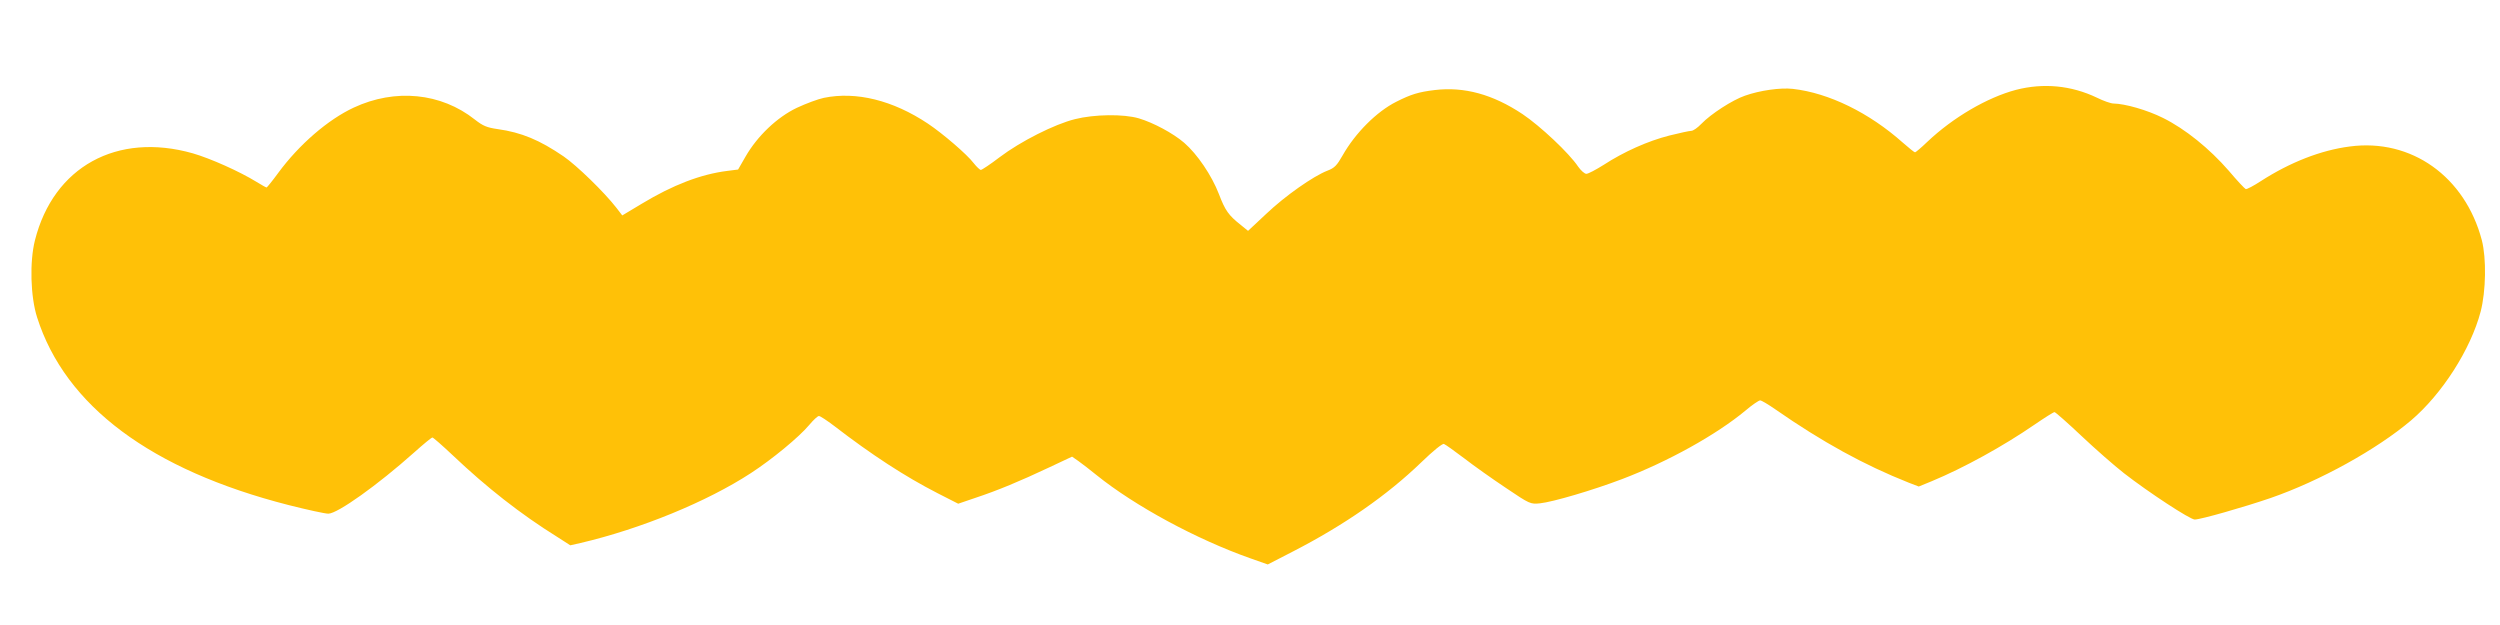 <?xml version="1.0" standalone="no"?>
<!DOCTYPE svg PUBLIC "-//W3C//DTD SVG 20010904//EN"
 "http://www.w3.org/TR/2001/REC-SVG-20010904/DTD/svg10.dtd">
<svg version="1.0" xmlns="http://www.w3.org/2000/svg"
 width="1280pt" height="320pt" viewBox="0 0 1280 320"
 preserveAspectRatio="xMidYMid meet">
<g transform="translate(0,320) scale(0.1,-0.1)"
fill="#ffc107" stroke="none">
<path d="M10322 2740 c-147 -39 -322 -141 -454 -266 -31 -30 -60 -54 -63 -54
-4 0 -32 23 -63 50 -172 153 -378 254 -563 275 -64 7 -169 -8 -245 -35 -64
-22 -175 -94 -223 -144 -19 -20 -42 -36 -52 -36 -9 0 -60 -11 -112 -24 -110
-28 -233 -83 -336 -150 -40 -25 -79 -46 -89 -46 -9 0 -28 17 -42 37 -46 69
-194 208 -285 269 -152 101 -298 141 -449 123 -83 -10 -122 -22 -197 -60 -100
-50 -210 -160 -275 -275 -29 -51 -41 -64 -78 -78 -72 -28 -215 -128 -313 -221
l-93 -87 -37 30 c-63 50 -80 74 -112 158 -37 96 -111 205 -178 263 -57 49
-158 103 -232 125 -78 23 -228 21 -327 -4 -105 -26 -279 -114 -386 -195 -47
-36 -91 -65 -96 -65 -5 0 -22 16 -37 35 -33 44 -159 152 -234 202 -180 120
-368 166 -533 132 -29 -6 -91 -29 -138 -51 -101 -48 -202 -144 -263 -250 l-38
-66 -55 -7 c-136 -17 -279 -72 -438 -168 l-100 -60 -30 39 c-62 80 -202 216
-270 263 -123 84 -216 123 -338 140 -55 8 -75 16 -117 49 -173 137 -408 160
-620 61 -131 -61 -279 -188 -387 -335 -30 -41 -57 -74 -59 -74 -3 0 -26 13
-52 29 -86 53 -236 120 -326 146 -388 110 -713 -69 -808 -445 -28 -110 -23
-289 11 -395 144 -453 583 -781 1288 -961 95 -24 186 -44 203 -44 47 0 253
147 439 313 47 42 89 77 94 77 4 0 51 -41 105 -92 172 -163 346 -300 534 -417
l67 -43 53 12 c307 72 647 211 872 358 109 71 246 184 298 246 21 25 43 46 50
46 7 0 41 -23 77 -50 192 -148 364 -260 530 -345 l106 -54 88 30 c112 37 230
86 378 156 l117 55 33 -23 c18 -13 60 -45 93 -72 195 -157 510 -328 788 -426
l88 -31 132 68 c258 133 478 285 654 455 61 59 108 97 116 94 8 -3 54 -36 103
-73 49 -38 145 -106 214 -152 123 -83 126 -84 175 -79 66 7 270 67 420 124
234 89 483 227 632 351 34 29 68 52 75 52 7 0 42 -21 78 -46 240 -167 455
-285 682 -375 l52 -20 66 27 c166 69 367 180 527 290 51 35 97 64 102 64 5 0
67 -55 137 -121 71 -67 169 -153 219 -192 126 -98 338 -237 362 -237 30 0 254
64 388 110 254 88 544 249 719 397 159 135 306 364 357 558 27 104 30 272 6
365 -86 326 -361 522 -676 480 -148 -19 -306 -81 -455 -177 -37 -24 -72 -43
-78 -41 -5 2 -44 43 -86 93 -100 115 -224 215 -337 271 -82 41 -195 73 -254
74 -13 0 -51 13 -85 30 -132 63 -274 76 -414 40z"/>
</g>
</svg>
